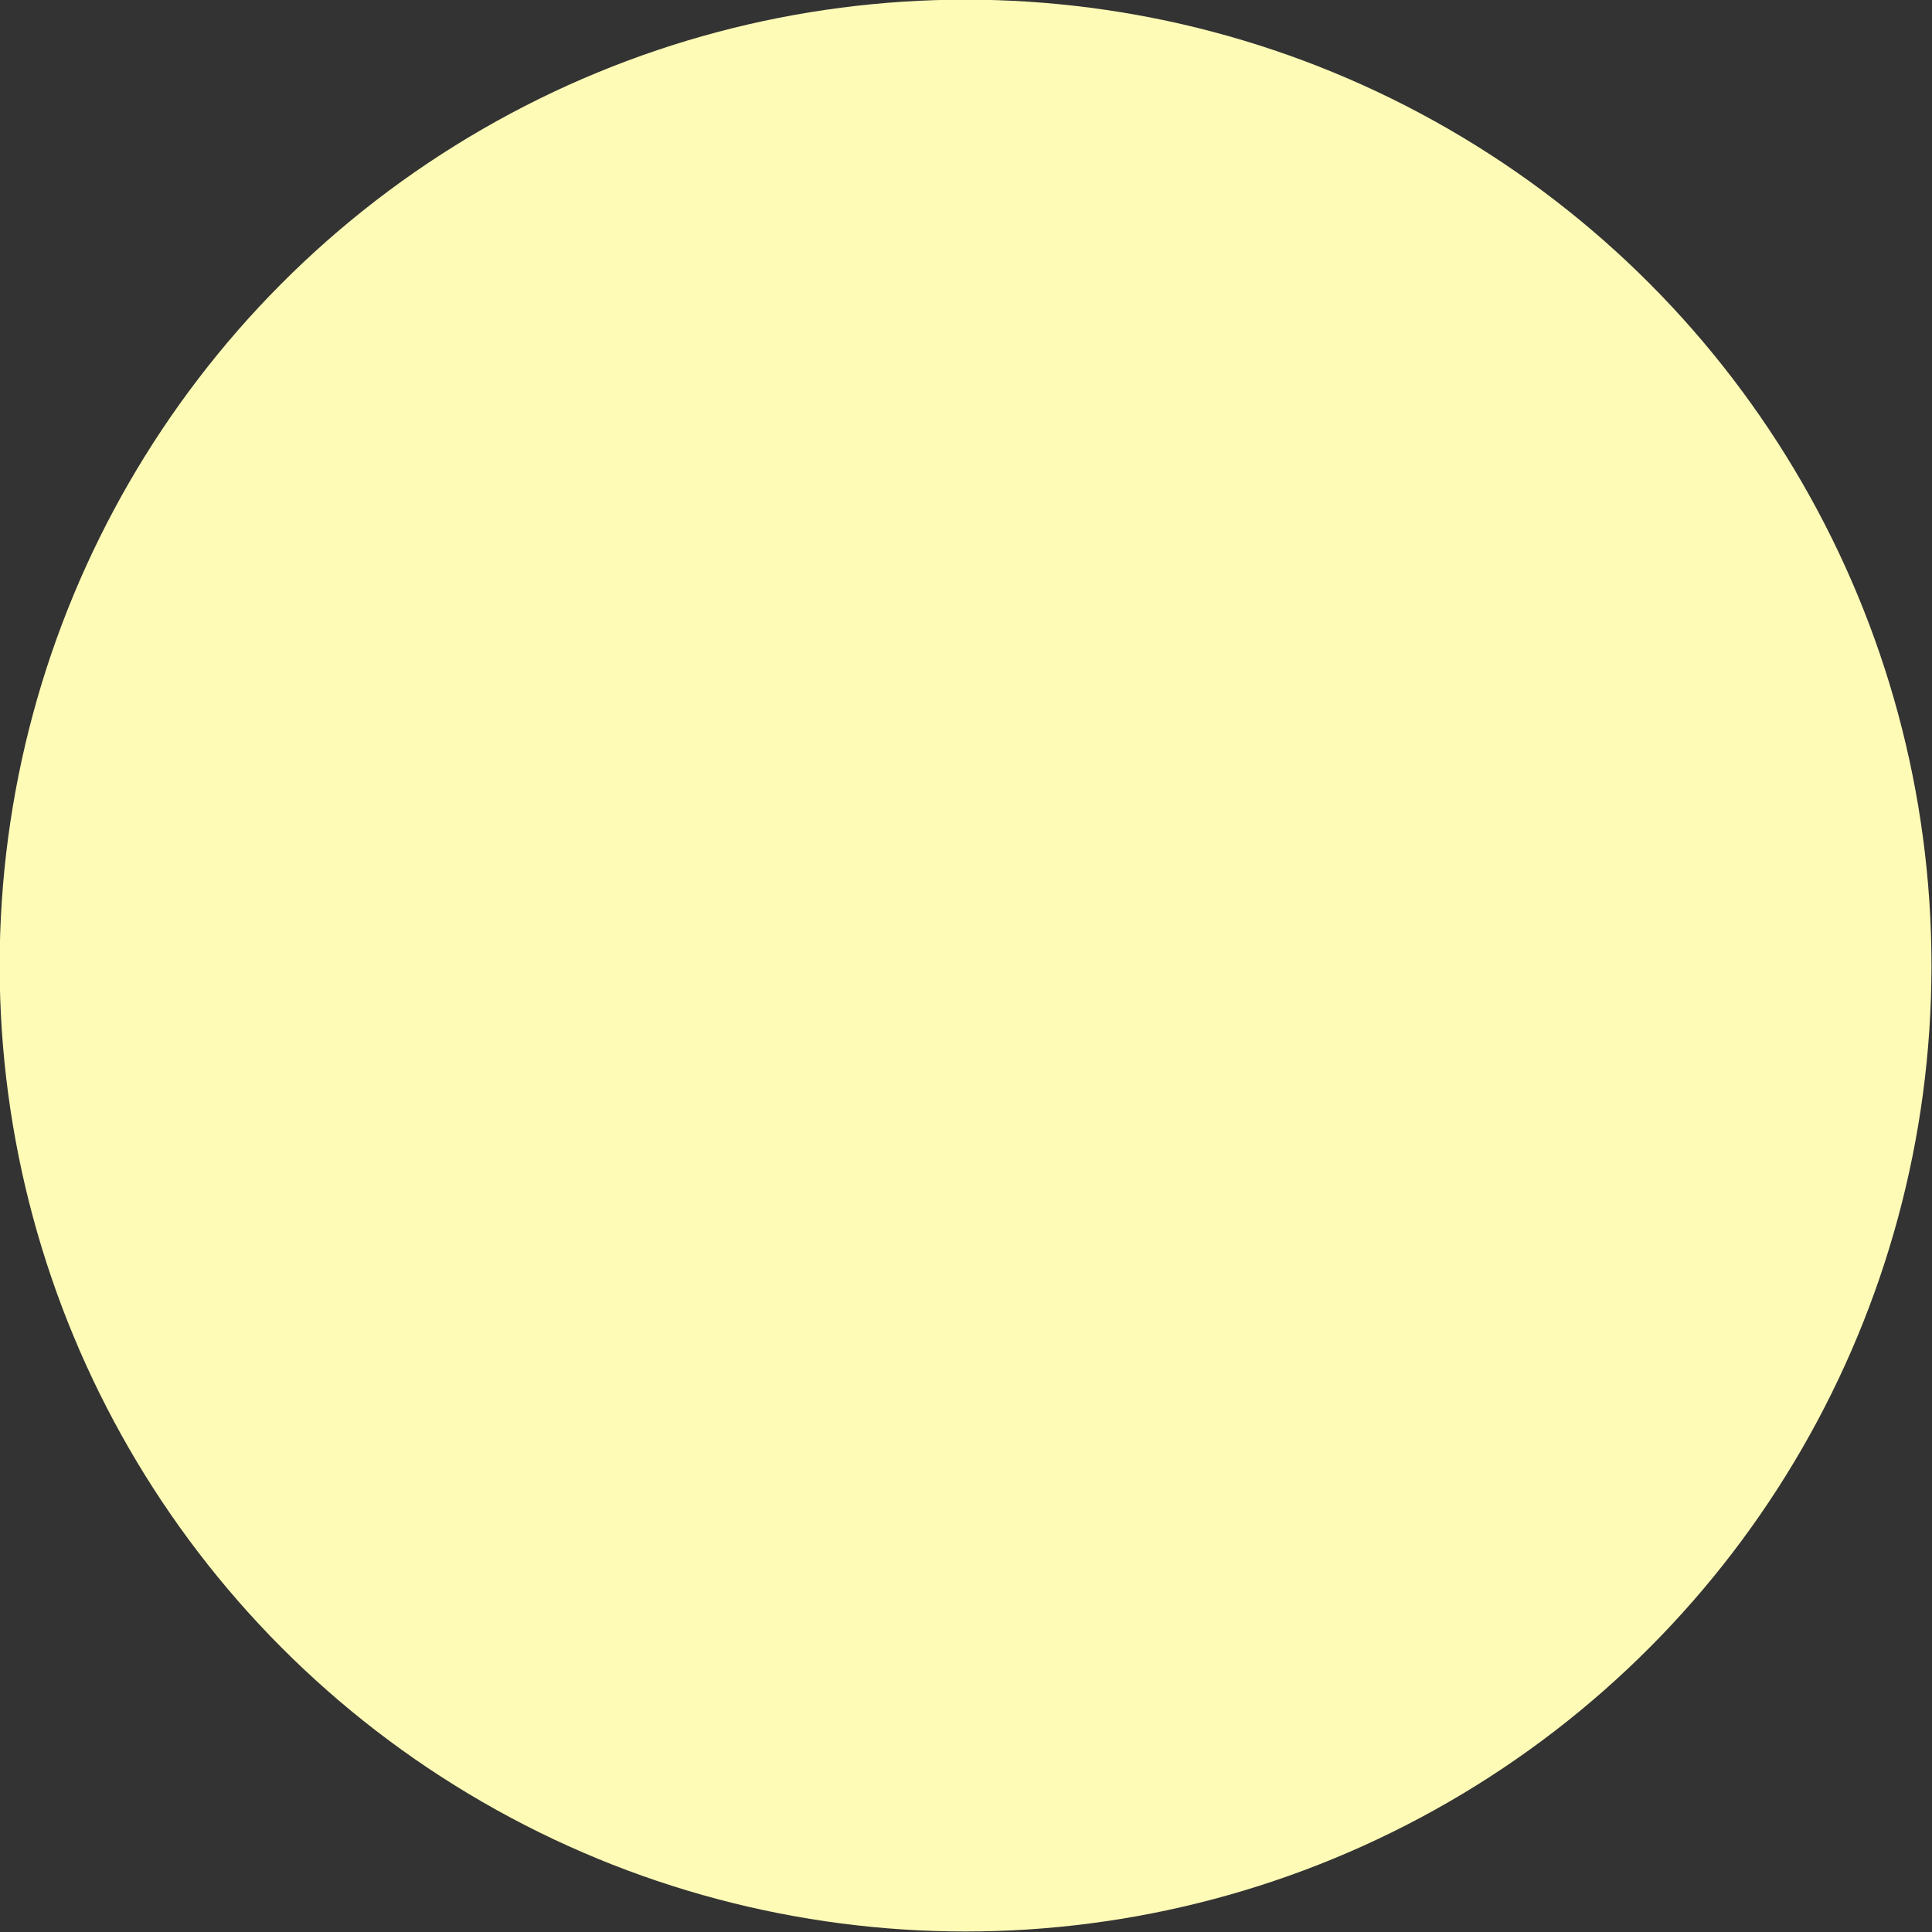 <?xml version="1.0" encoding="UTF-8" standalone="no"?><svg xmlns="http://www.w3.org/2000/svg" xmlns:xlink="http://www.w3.org/1999/xlink" fill="#000000" height="224.9" preserveAspectRatio="xMidYMid meet" version="1" viewBox="15.6 15.6 224.9 224.9" width="224.9" zoomAndPan="magnify"><rect x="15.6" y="15.6" width="224.9" height="224.9" fill="#333333" stroke="none"/><g id="change1_1"><circle cx="128" cy="128" fill="#fefbb7" r="112.44"/></g></svg>